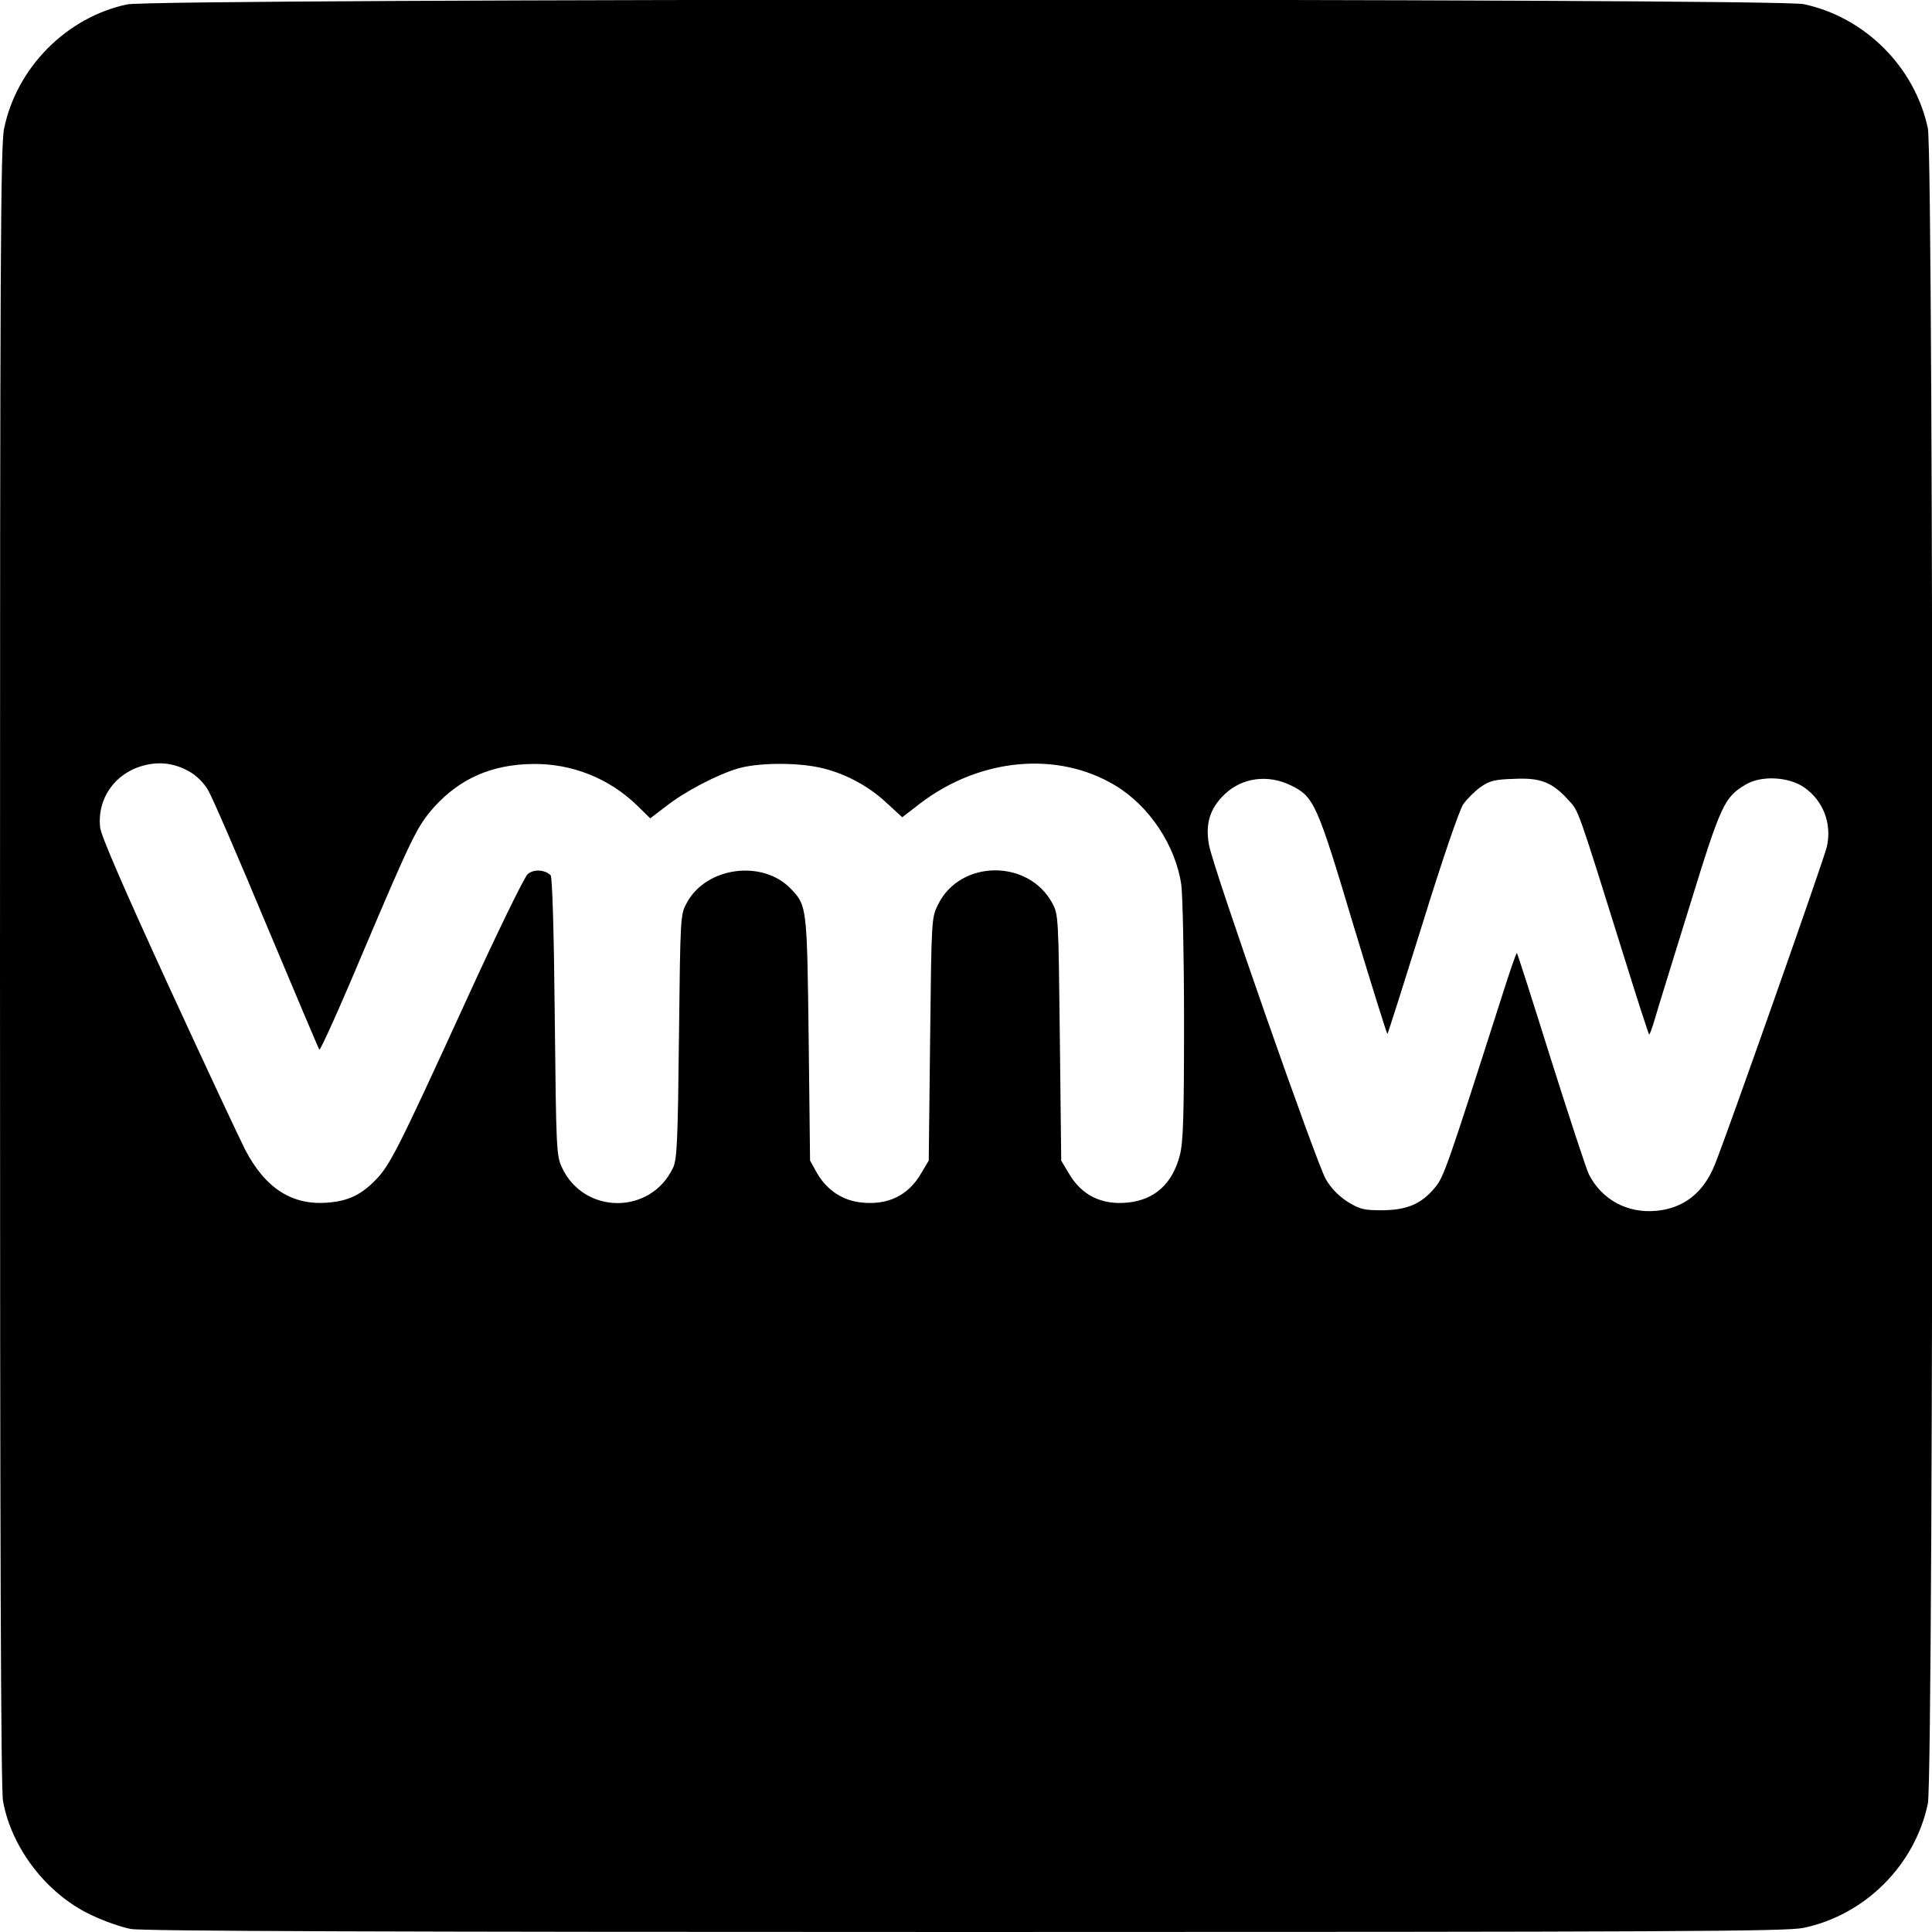 <?xml version="1.0" standalone="no"?>
<!DOCTYPE svg PUBLIC "-//W3C//DTD SVG 20010904//EN"
 "http://www.w3.org/TR/2001/REC-SVG-20010904/DTD/svg10.dtd">
<svg version="1.0" xmlns="http://www.w3.org/2000/svg"
 width="700pt" height="700pt" viewBox="0 0 700 700"
 preserveAspectRatio="xMidYMid meet">
<g transform="translate(0,700) scale(0.1,-0.1)"
fill="#000000" stroke="none">
<path d="M460 6984 c-219 -47 -399 -228 -445 -449 -13 -61 -15 -466 -15 -3036
0 -2088 3 -2983 11 -3025 31 -172 161 -339 321 -413 45 -22 110 -44 142 -50
42 -8 937 -11 3025 -11 2570 0 2975 2 3036 15 223 47 403 227 450 450 22 106
22 5964 0 6070 -47 222 -228 403 -450 450 -103 22 -5975 21 -6075 -1z m227
-2780 c25 -14 53 -42 67 -67 14 -23 109 -242 211 -487 103 -245 189 -449 192
-453 3 -5 74 152 157 350 180 424 197 458 258 528 94 104 209 155 358 157 142
2 277 -52 378 -150 l48 -47 55 42 c68 54 186 116 264 139 70 20 202 22 290 4
88 -18 177 -64 244 -126 l60 -55 65 50 c216 165 498 191 707 65 123 -74 218
-217 239 -359 5 -38 10 -261 10 -495 0 -352 -3 -436 -15 -485 -27 -104 -91
-162 -188 -172 -95 -10 -168 26 -214 105 l-28 47 -5 445 c-5 436 -5 446 -27
487 -86 161 -334 159 -414 -4 -24 -48 -24 -49 -29 -488 l-5 -440 -28 -47 c-46
-79 -119 -115 -215 -105 -70 7 -127 46 -162 107 l-25 45 -5 440 c-6 476 -6
483 -63 543 -102 109 -309 82 -379 -50 -23 -42 -23 -49 -28 -483 -4 -377 -7
-445 -21 -475 -80 -172 -323 -172 -403 0 -20 43 -21 65 -26 547 -3 315 -9 506
-15 512 -21 20 -61 23 -83 4 -12 -10 -113 -217 -227 -467 -244 -533 -273 -590
-326 -643 -51 -52 -97 -74 -168 -80 -131 -12 -229 50 -303 192 -20 39 -145
306 -278 595 -162 353 -243 540 -247 571 -12 104 52 197 156 225 58 16 114 9
168 -22z m3991 -50 c83 -41 94 -65 226 -507 66 -218 121 -395 123 -393 2 2 59
181 127 399 72 233 133 410 147 432 13 19 42 48 63 63 33 23 51 28 121 30 96
5 139 -12 197 -76 39 -43 29 -14 208 -587 44 -142 83 -261 85 -263 2 -2 10 20
19 50 8 29 65 212 125 406 117 380 128 403 207 450 56 33 155 28 211 -11 69
-48 101 -131 82 -215 -9 -42 -369 -1063 -406 -1152 -41 -102 -113 -158 -212
-167 -105 -10 -198 41 -244 132 -9 17 -70 204 -137 415 -66 211 -122 386 -124
387 -2 2 -27 -70 -55 -159 -199 -622 -210 -653 -242 -691 -49 -59 -100 -81
-190 -82 -67 0 -81 3 -125 30 -32 20 -60 48 -80 82 -33 55 -407 1124 -423
1209 -15 78 2 135 57 187 63 60 157 72 240 31z"/>
</g>
</svg>
